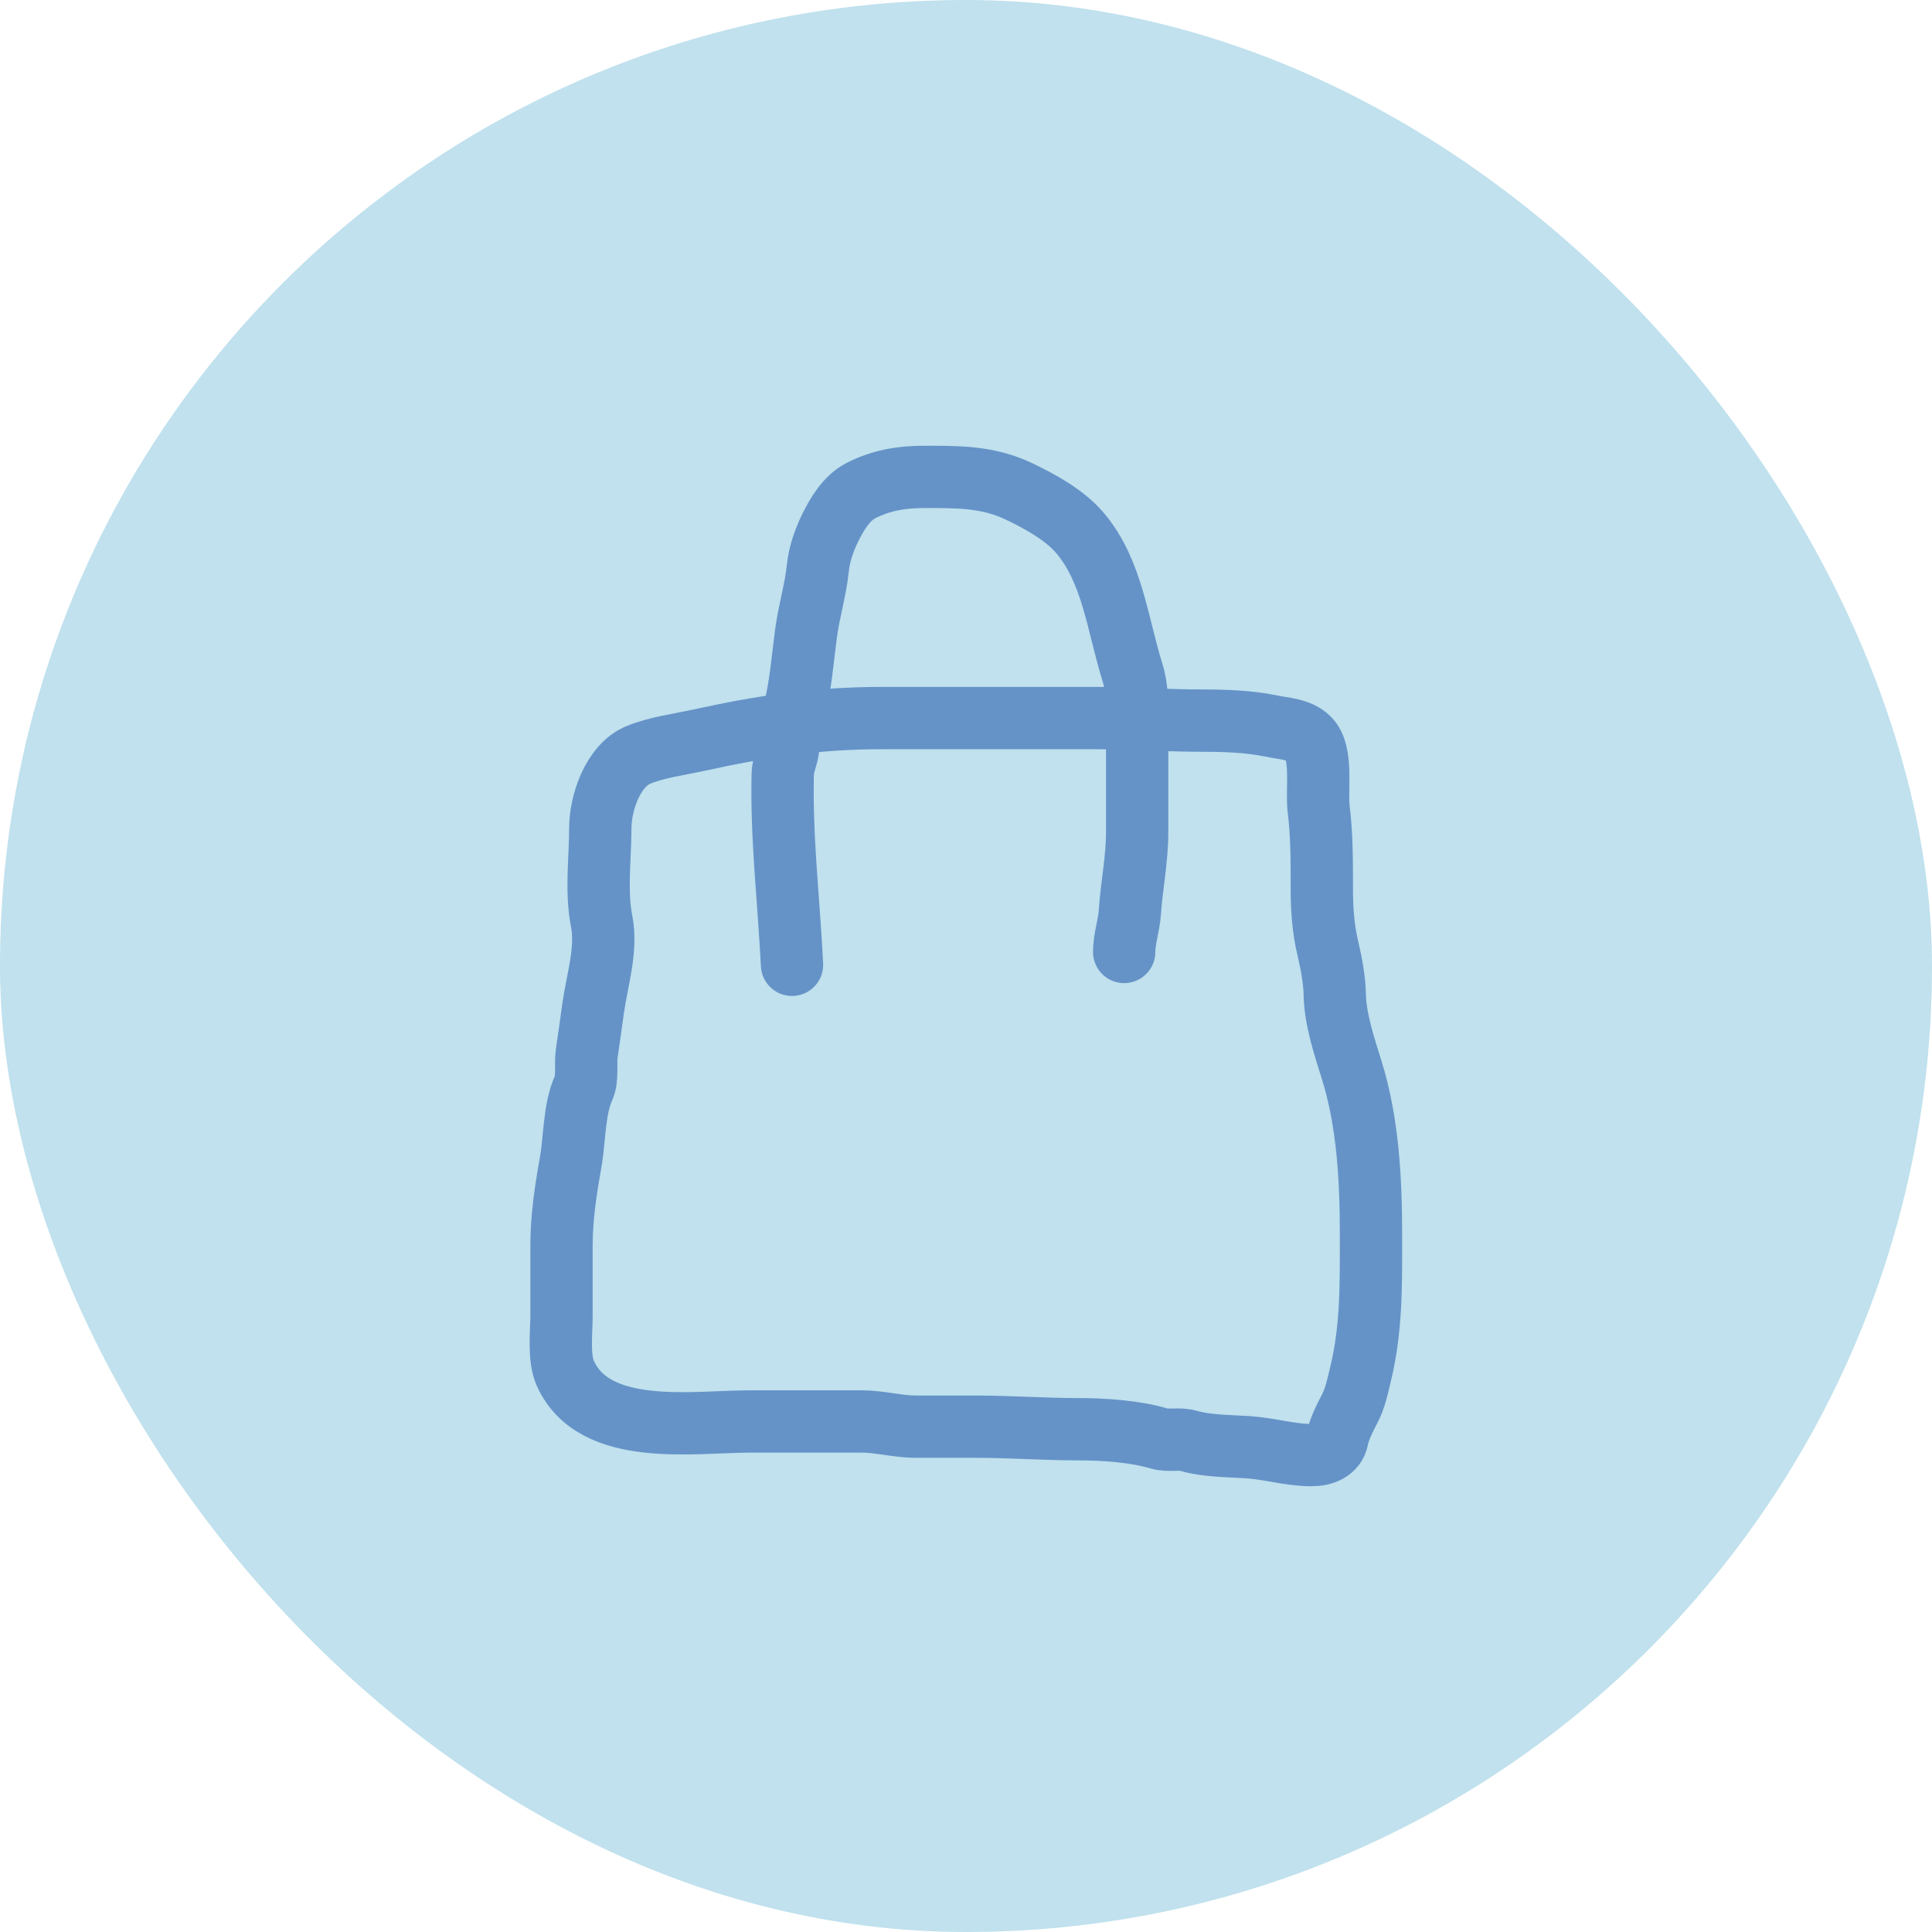 <?xml version="1.0" encoding="UTF-8"?> <svg xmlns="http://www.w3.org/2000/svg" width="52" height="52" viewBox="0 0 52 52" fill="none"><rect width="52" height="52" rx="26" fill="#C0E1ED"></rect><path d="M18.81 19.922C20.533 19.545 21.983 19.327 23.744 19.327H29.452C30.439 19.327 31.411 19.396 32.399 19.396C32.982 19.396 33.637 19.42 34.205 19.539C34.559 19.614 34.964 19.618 35.229 19.884C35.611 20.266 35.427 21.274 35.492 21.778C35.577 22.439 35.577 23.189 35.577 23.858L35.577 23.905C35.577 24.478 35.613 25.004 35.747 25.56C35.833 25.916 35.919 26.394 35.925 26.759C35.937 27.431 36.177 28.147 36.378 28.789C36.823 30.215 36.9 31.76 36.9 33.248C36.9 34.524 36.922 35.722 36.625 36.96C36.543 37.302 36.481 37.626 36.316 37.938C36.204 38.15 36.042 38.471 35.999 38.708C35.936 39.053 35.609 39.164 35.299 39.164C34.718 39.164 34.166 38.989 33.586 38.952C33.089 38.919 32.467 38.921 31.993 38.781C31.731 38.705 31.453 38.793 31.192 38.716C30.549 38.525 29.713 38.468 29.034 38.468C28.105 38.468 27.174 38.399 26.25 38.399H24.649C24.162 38.399 23.682 38.259 23.191 38.259H20.194C18.658 38.259 16.004 38.697 15.218 36.968C15.027 36.548 15.113 35.877 15.113 35.421V33.53C15.113 32.776 15.224 32.041 15.357 31.299C15.47 30.667 15.447 29.852 15.709 29.28C15.822 29.032 15.752 28.61 15.794 28.337C15.855 27.939 15.908 27.539 15.964 27.138C16.07 26.382 16.345 25.551 16.192 24.787C16.035 24.003 16.157 23.09 16.157 22.293C16.157 21.62 16.492 20.599 17.186 20.317C17.688 20.112 18.276 20.039 18.81 19.922Z" stroke="#6593C8" stroke-width="1.677" stroke-linecap="round"></path><path d="M21.317 25.968C21.23 24.226 21.029 22.587 21.067 20.842C21.072 20.599 21.173 20.411 21.206 20.183C21.262 19.796 21.303 19.453 21.395 19.069C21.55 18.422 21.605 17.724 21.692 17.063C21.77 16.463 21.952 15.884 22.013 15.284C22.051 14.914 22.183 14.538 22.341 14.215C22.536 13.814 22.795 13.401 23.162 13.21C23.703 12.93 24.262 12.836 24.863 12.836C25.756 12.836 26.581 12.821 27.427 13.226C27.979 13.491 28.649 13.851 29.069 14.346C29.941 15.374 30.076 16.803 30.482 18.103C30.657 18.665 30.607 19.36 30.607 19.952C30.607 20.764 30.607 21.576 30.607 22.387C30.607 23.129 30.46 23.822 30.41 24.554C30.385 24.91 30.257 25.274 30.257 25.622" stroke="#6593C8" stroke-width="1.677" stroke-linecap="round"></path></svg> 
